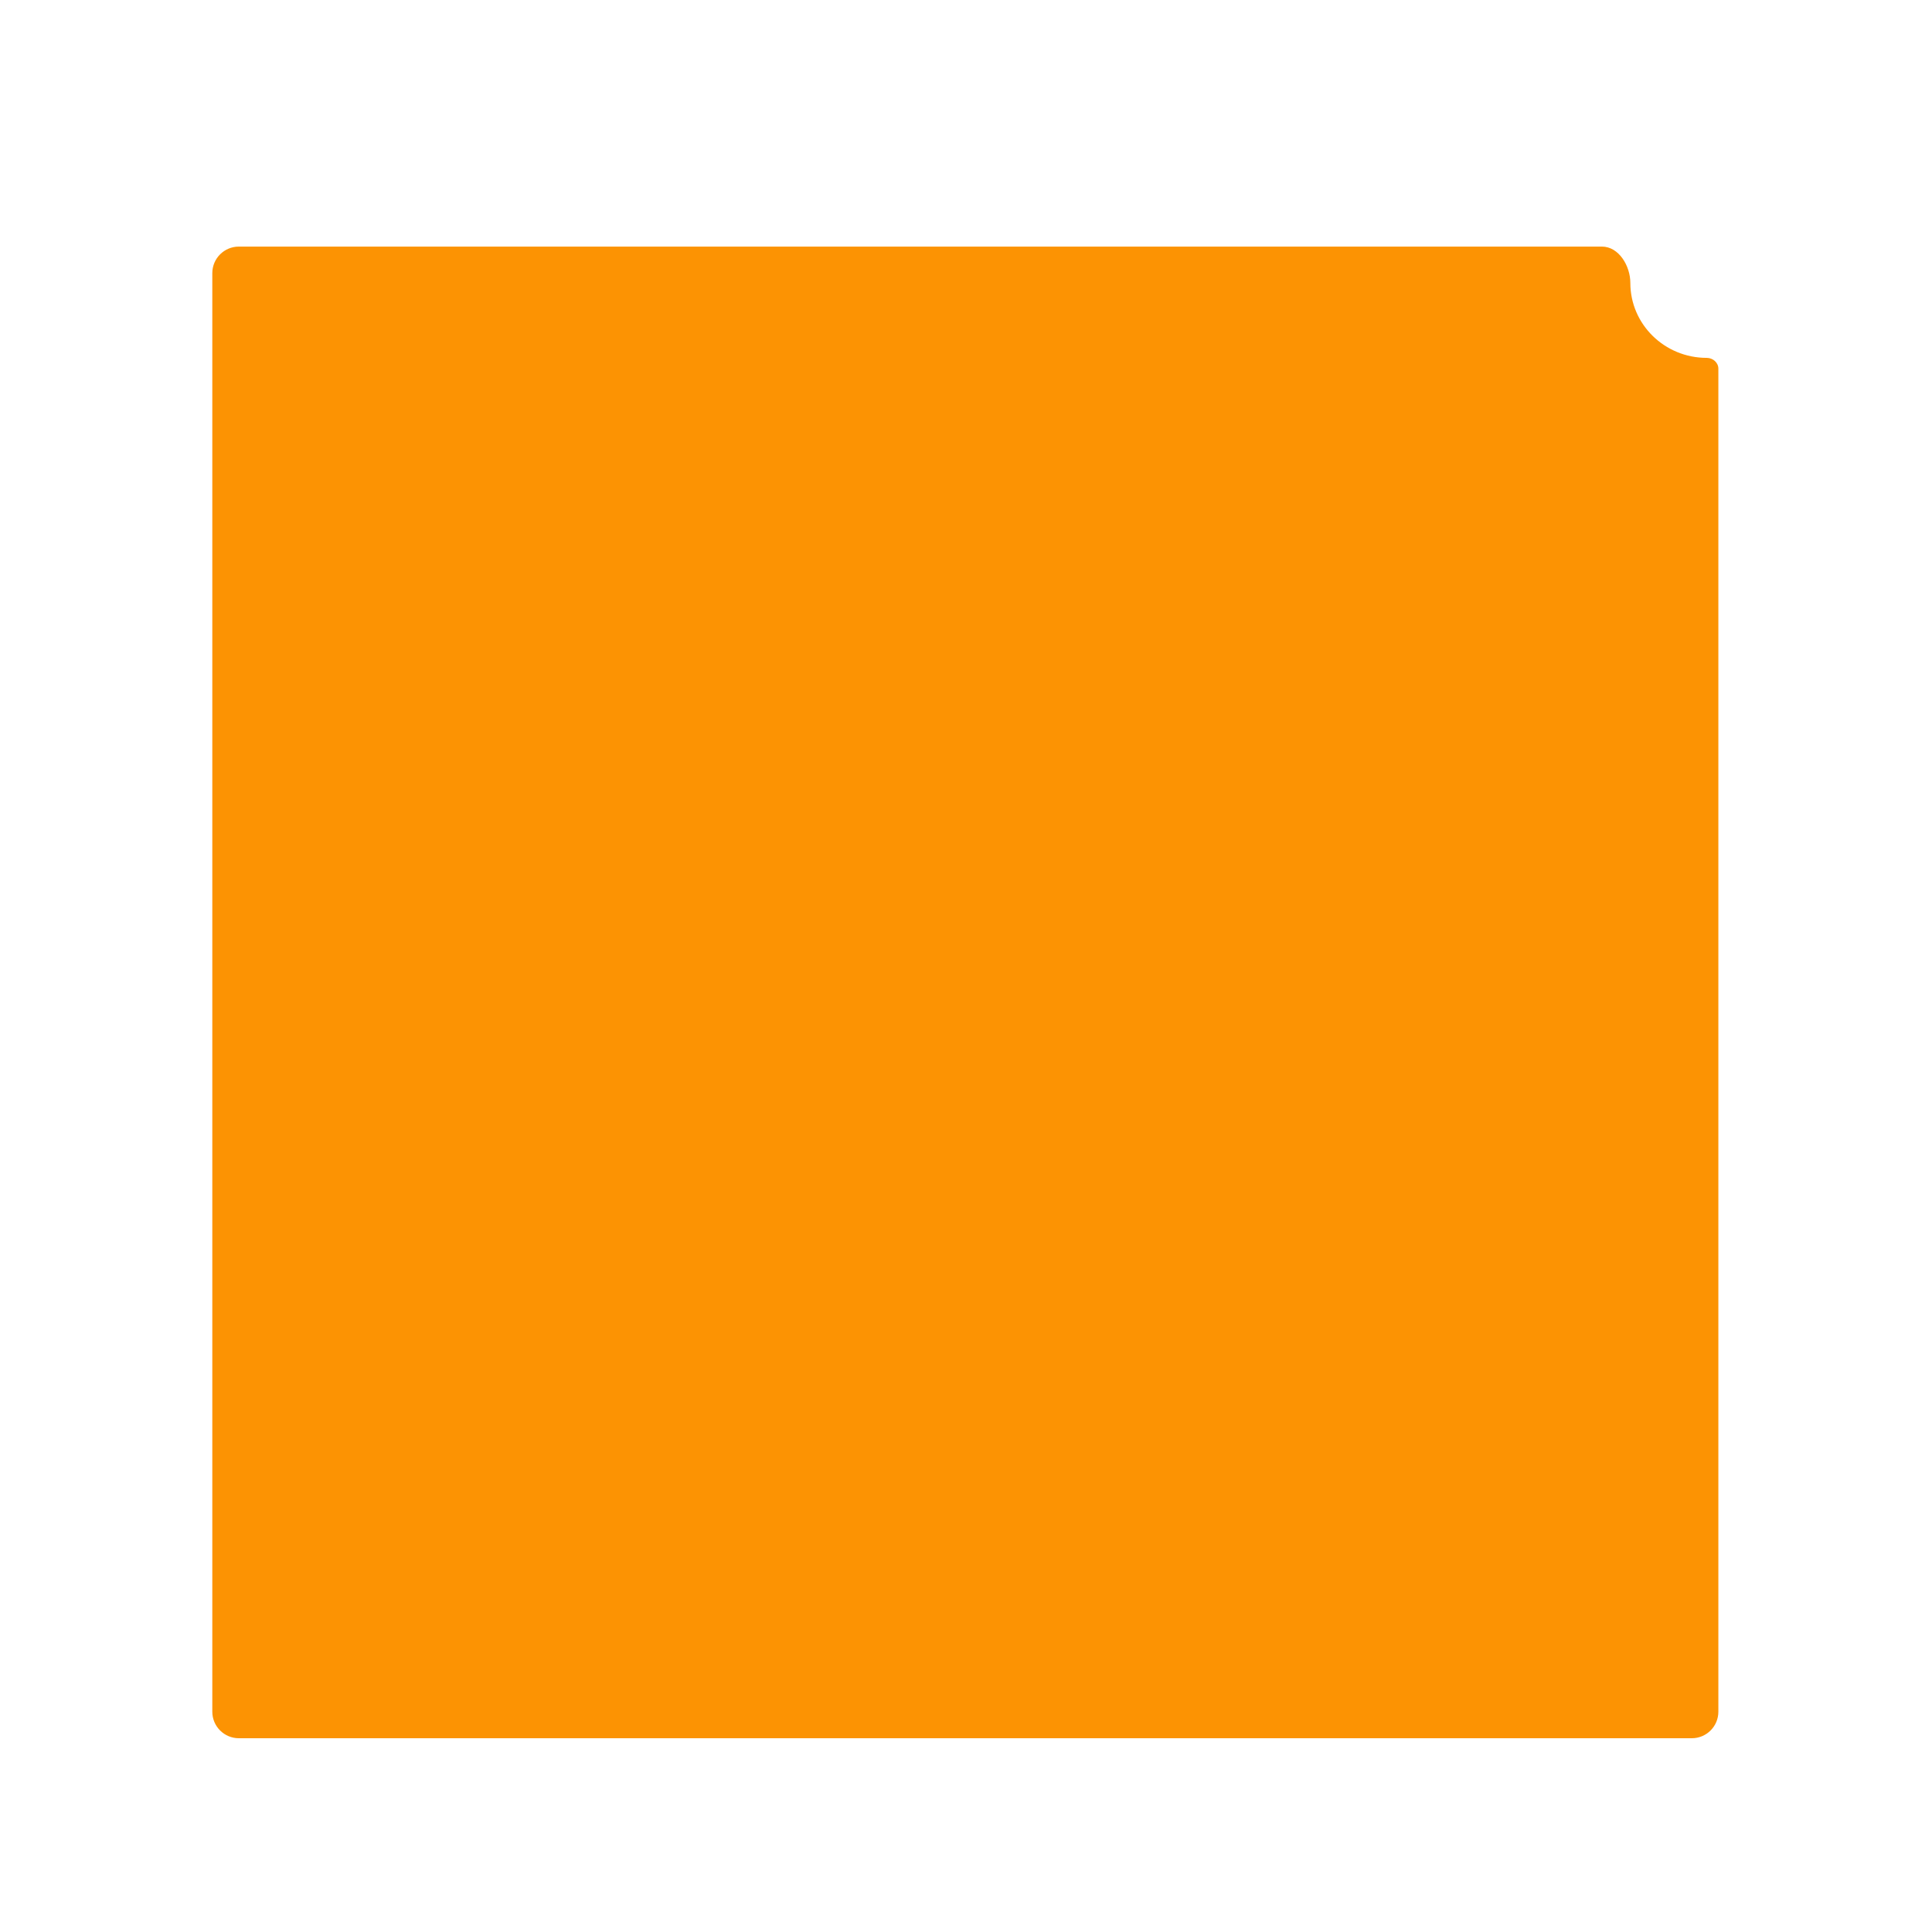 <?xml version="1.0" encoding="UTF-8"?> <svg xmlns="http://www.w3.org/2000/svg" width="728" height="722" viewBox="0 0 728 722" fill="none"> <g filter="url(#filter0_dddddd_16_34)"> <path fill-rule="evenodd" clip-rule="evenodd" d="M647.5 111.007C647.5 108.685 645.428 106.924 643.106 106.924V106.924C627.215 106.924 614.332 94.283 614.332 78.689V78.689C614.332 72.296 610.013 65 603.621 65H90C84.477 65 80 69.477 80 75V617C80 622.523 84.477 627 90 627H637.5C643.023 627 647.5 622.523 647.5 617V111.007Z" fill="#FC9303"></path> </g> <defs> <filter id="filter0_dddddd_16_34" x="0" y="0" width="727.5" height="722" filterUnits="userSpaceOnUse" color-interpolation-filters="sRGB"> <feFlood flood-opacity="0" result="BackgroundImageFix"></feFlood> <feColorMatrix in="SourceAlpha" type="matrix" values="0 0 0 0 0 0 0 0 0 0 0 0 0 0 0 0 0 0 127 0" result="hardAlpha"></feColorMatrix> <feOffset dy="0.415"></feOffset> <feGaussianBlur stdDeviation="1.107"></feGaussianBlur> <feColorMatrix type="matrix" values="0 0 0 0 0.514 0 0 0 0 0.514 0 0 0 0 0.514 0 0 0 0.02 0"></feColorMatrix> <feBlend mode="normal" in2="BackgroundImageFix" result="effect1_dropShadow_16_34"></feBlend> <feColorMatrix in="SourceAlpha" type="matrix" values="0 0 0 0 0 0 0 0 0 0 0 0 0 0 0 0 0 0 127 0" result="hardAlpha"></feColorMatrix> <feOffset dy="0.998"></feOffset> <feGaussianBlur stdDeviation="2.66"></feGaussianBlur> <feColorMatrix type="matrix" values="0 0 0 0 0.514 0 0 0 0 0.514 0 0 0 0 0.514 0 0 0 0.028 0"></feColorMatrix> <feBlend mode="normal" in2="effect1_dropShadow_16_34" result="effect2_dropShadow_16_34"></feBlend> <feColorMatrix in="SourceAlpha" type="matrix" values="0 0 0 0 0 0 0 0 0 0 0 0 0 0 0 0 0 0 127 0" result="hardAlpha"></feColorMatrix> <feOffset dy="1.878"></feOffset> <feGaussianBlur stdDeviation="5.009"></feGaussianBlur> <feColorMatrix type="matrix" values="0 0 0 0 0.514 0 0 0 0 0.514 0 0 0 0 0.514 0 0 0 0.035 0"></feColorMatrix> <feBlend mode="normal" in2="effect2_dropShadow_16_34" result="effect3_dropShadow_16_34"></feBlend> <feColorMatrix in="SourceAlpha" type="matrix" values="0 0 0 0 0 0 0 0 0 0 0 0 0 0 0 0 0 0 127 0" result="hardAlpha"></feColorMatrix> <feOffset dy="3.35"></feOffset> <feGaussianBlur stdDeviation="8.935"></feGaussianBlur> <feColorMatrix type="matrix" values="0 0 0 0 0.514 0 0 0 0 0.514 0 0 0 0 0.514 0 0 0 0.042 0"></feColorMatrix> <feBlend mode="normal" in2="effect3_dropShadow_16_34" result="effect4_dropShadow_16_34"></feBlend> <feColorMatrix in="SourceAlpha" type="matrix" values="0 0 0 0 0 0 0 0 0 0 0 0 0 0 0 0 0 0 127 0" result="hardAlpha"></feColorMatrix> <feOffset dy="6.267"></feOffset> <feGaussianBlur stdDeviation="16.711"></feGaussianBlur> <feColorMatrix type="matrix" values="0 0 0 0 0.514 0 0 0 0 0.514 0 0 0 0 0.514 0 0 0 0.05 0"></feColorMatrix> <feBlend mode="normal" in2="effect4_dropShadow_16_34" result="effect5_dropShadow_16_34"></feBlend> <feColorMatrix in="SourceAlpha" type="matrix" values="0 0 0 0 0 0 0 0 0 0 0 0 0 0 0 0 0 0 127 0" result="hardAlpha"></feColorMatrix> <feOffset dy="15"></feOffset> <feGaussianBlur stdDeviation="40"></feGaussianBlur> <feColorMatrix type="matrix" values="0 0 0 0 0.514 0 0 0 0 0.514 0 0 0 0 0.514 0 0 0 0.07 0"></feColorMatrix> <feBlend mode="normal" in2="effect5_dropShadow_16_34" result="effect6_dropShadow_16_34"></feBlend> <feBlend mode="normal" in="SourceGraphic" in2="effect6_dropShadow_16_34" result="shape"></feBlend> </filter> </defs> </svg> 